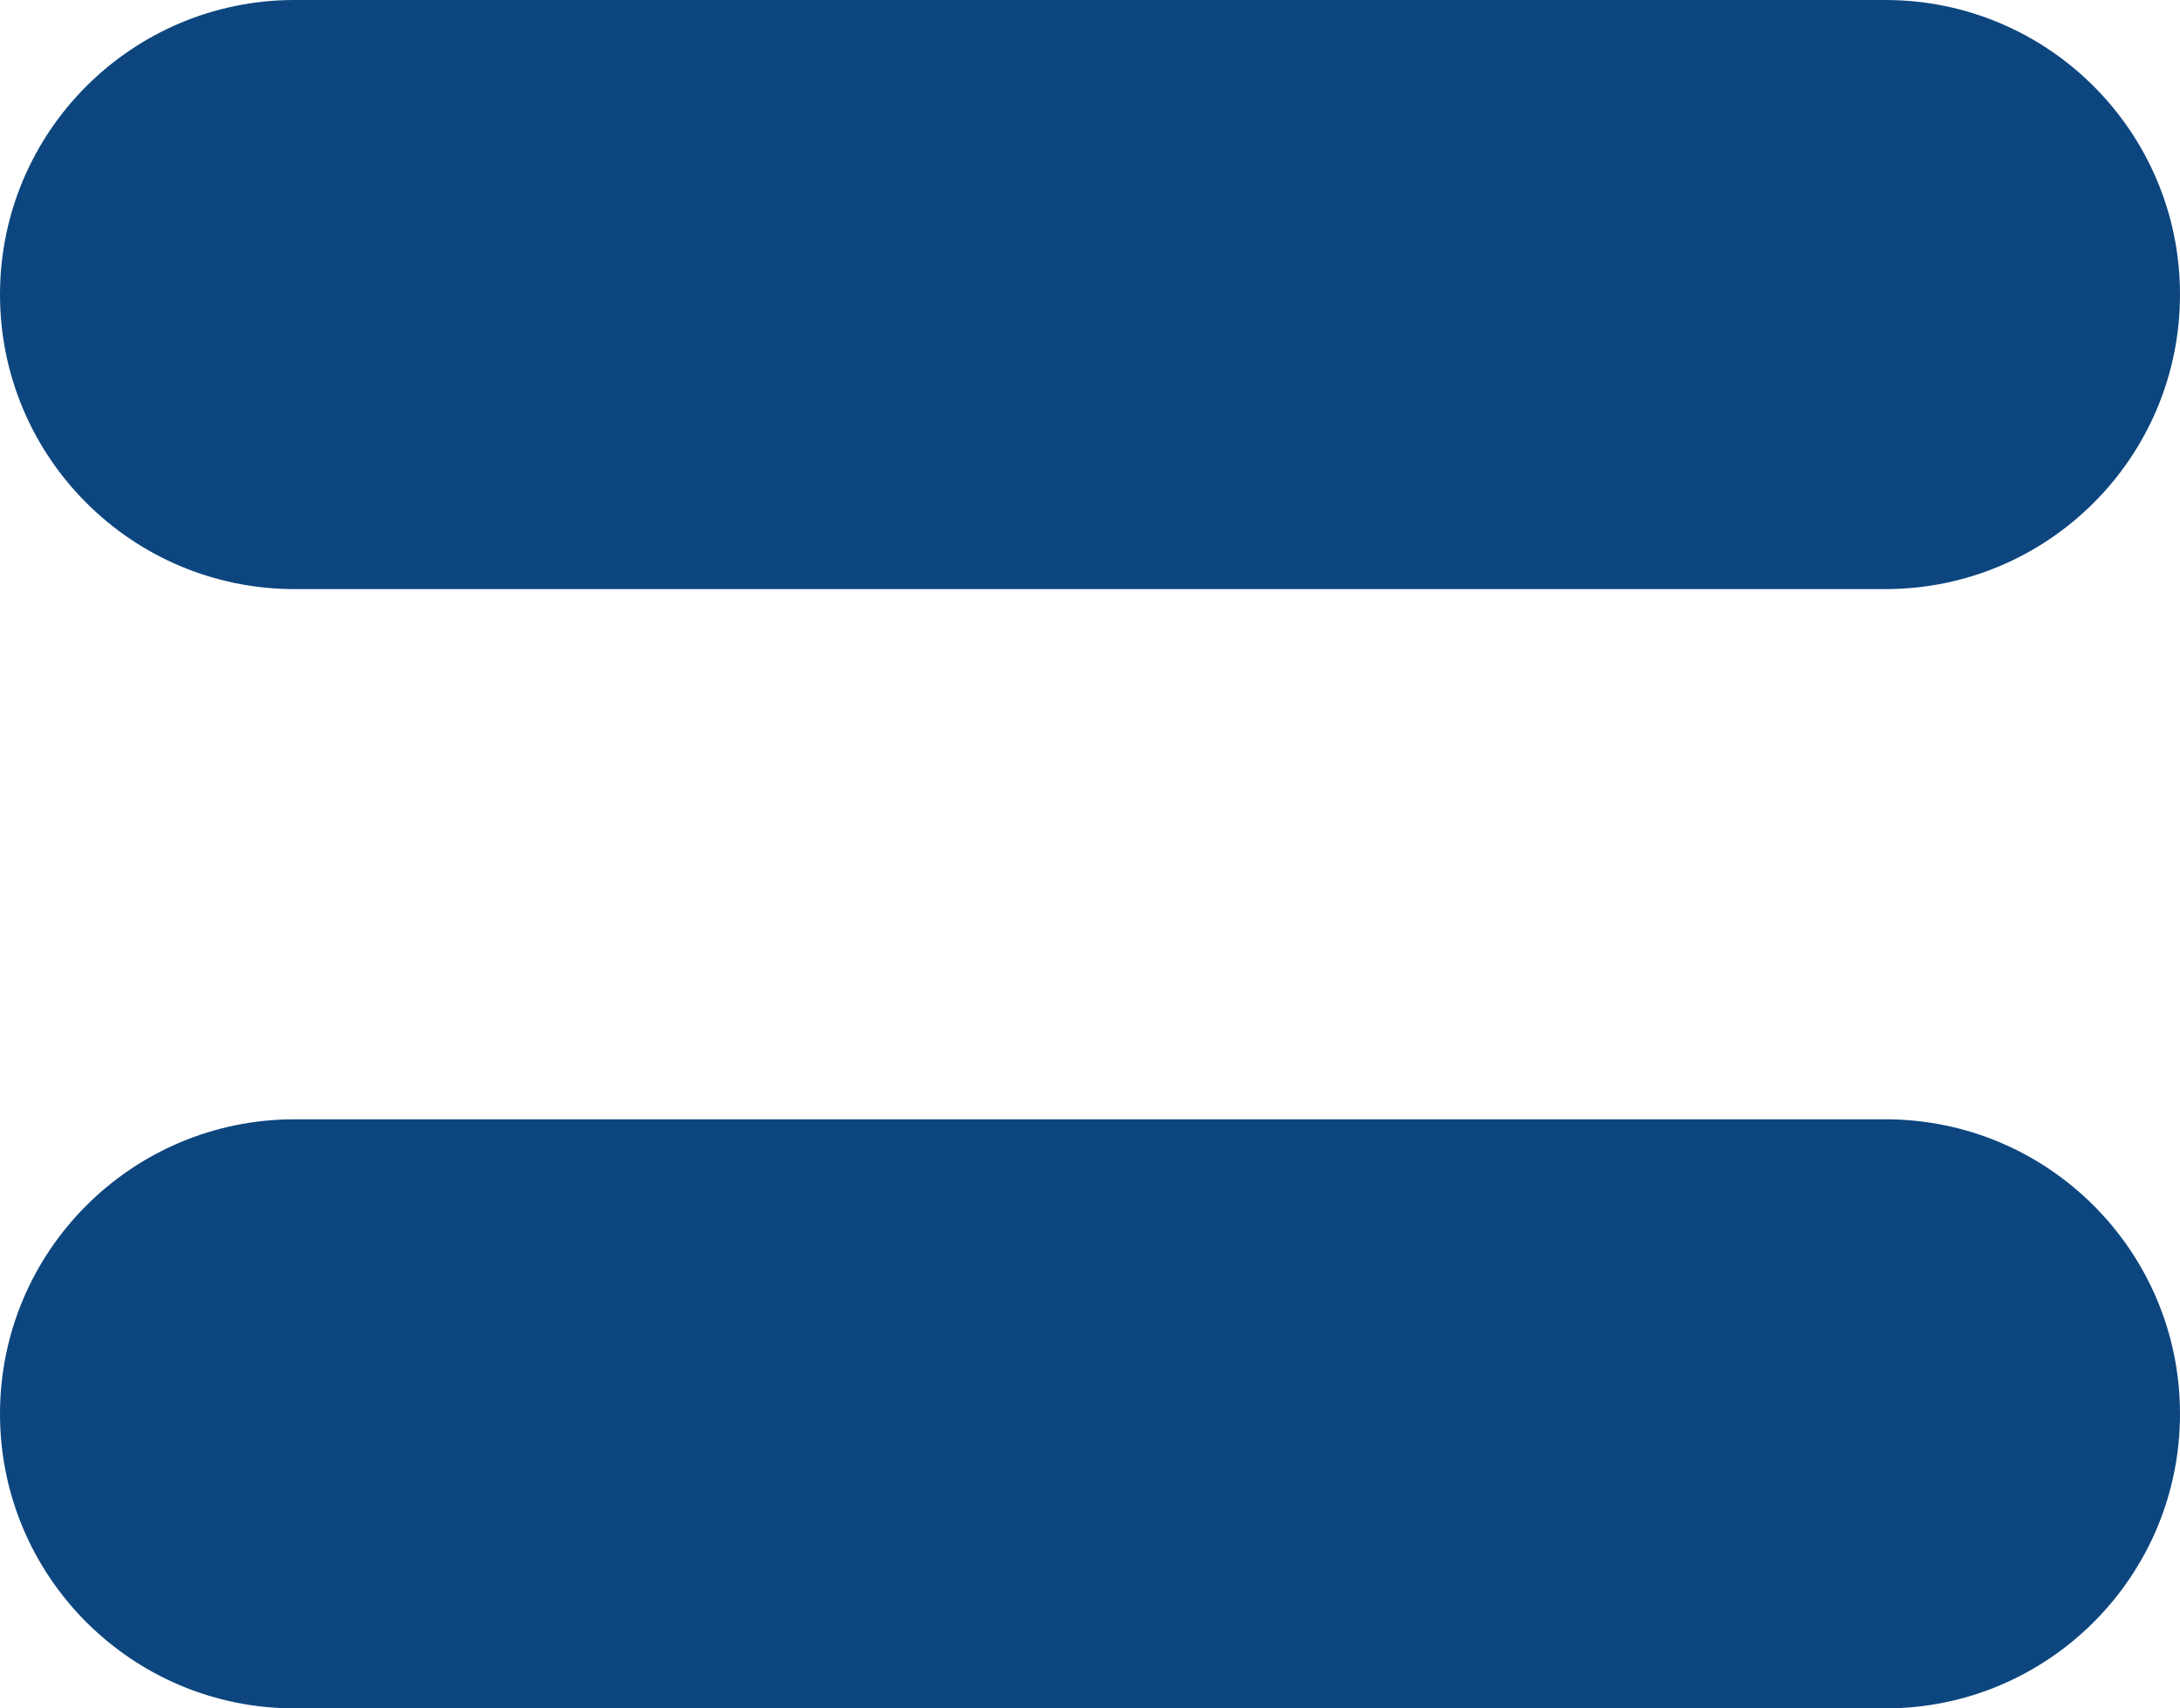 <svg width="37" height="29" viewBox="0 0 37 29" fill="none" xmlns="http://www.w3.org/2000/svg">
<path fill-rule="evenodd" clip-rule="evenodd" d="M5 0C2.239 0 0 2.239 0 5C0 7.761 2.239 10 5 10H32C34.761 10 37 7.761 37 5C37 2.239 34.761 0 32 0H5ZM5 19C2.239 19 0 21.239 0 24C0 26.761 2.239 29 5 29H32C34.761 29 37 26.761 37 24C37 21.239 34.761 19 32 19H5Z" fill="#0D467F"/>
</svg>
